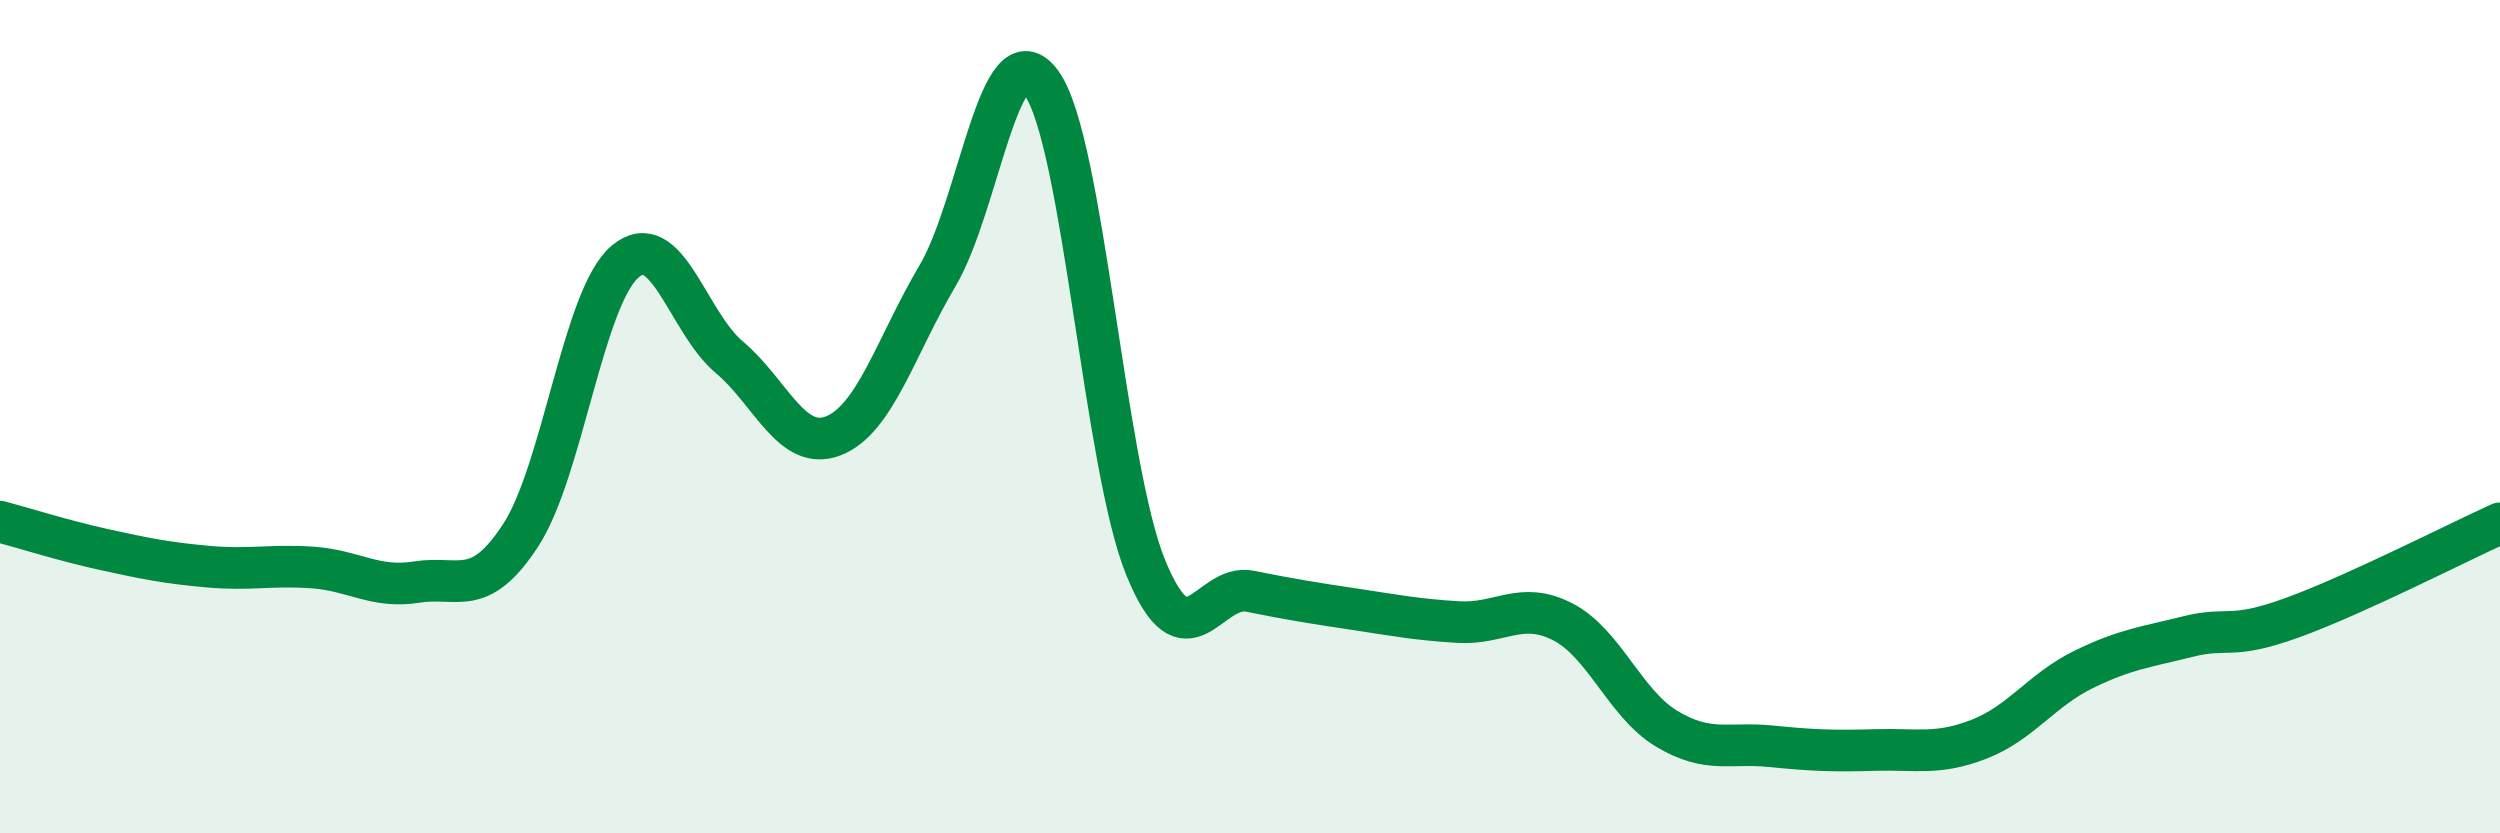 
    <svg width="60" height="20" viewBox="0 0 60 20" xmlns="http://www.w3.org/2000/svg">
      <path
        d="M 0,12.52 C 0.5,12.65 1.5,12.97 2.5,13.19 C 3.5,13.41 4,13.51 5,13.6 C 6,13.69 6.5,13.55 7.5,13.62 C 8.5,13.69 9,14.13 10,13.97 C 11,13.81 11.5,14.38 12.5,12.84 C 13.5,11.3 14,7.13 15,6.28 C 16,5.43 16.5,7.73 17.5,8.57 C 18.5,9.41 19,10.85 20,10.46 C 21,10.07 21.5,8.31 22.5,6.62 C 23.5,4.93 24,0.6 25,2 C 26,3.4 26.5,11.19 27.5,13.63 C 28.5,16.07 29,13.99 30,14.19 C 31,14.39 31.5,14.47 32.5,14.62 C 33.5,14.77 34,14.87 35,14.93 C 36,14.99 36.5,14.41 37.5,14.92 C 38.5,15.43 39,16.89 40,17.49 C 41,18.09 41.5,17.81 42.5,17.91 C 43.5,18.01 44,18.03 45,18 C 46,17.97 46.5,18.13 47.5,17.74 C 48.5,17.35 49,16.56 50,16.07 C 51,15.58 51.5,15.53 52.5,15.28 C 53.5,15.03 53.5,15.37 55,14.83 C 56.5,14.29 59,13.01 60,12.56L60 20L0 20Z"
        fill="#008740"
        opacity="0.1"
        stroke-linecap="round"
        stroke-linejoin="round"
      />
      <path
        d="M 0,12.52 C 0.5,12.65 1.5,12.97 2.5,13.19 C 3.5,13.41 4,13.51 5,13.6 C 6,13.69 6.5,13.55 7.5,13.62 C 8.5,13.69 9,14.13 10,13.97 C 11,13.81 11.5,14.38 12.5,12.84 C 13.5,11.3 14,7.13 15,6.28 C 16,5.43 16.5,7.73 17.5,8.57 C 18.5,9.41 19,10.85 20,10.46 C 21,10.07 21.5,8.31 22.5,6.62 C 23.5,4.93 24,0.6 25,2 C 26,3.4 26.5,11.19 27.5,13.63 C 28.5,16.07 29,13.99 30,14.19 C 31,14.39 31.5,14.47 32.5,14.62 C 33.5,14.77 34,14.87 35,14.93 C 36,14.99 36.5,14.41 37.5,14.92 C 38.5,15.43 39,16.89 40,17.49 C 41,18.09 41.5,17.81 42.5,17.91 C 43.5,18.01 44,18.03 45,18 C 46,17.97 46.5,18.13 47.5,17.74 C 48.5,17.35 49,16.56 50,16.07 C 51,15.58 51.5,15.53 52.5,15.28 C 53.5,15.03 53.5,15.37 55,14.83 C 56.5,14.29 59,13.01 60,12.56"
        stroke="#008740"
        stroke-width="1"
        fill="none"
        stroke-linecap="round"
        stroke-linejoin="round"
      />
    </svg>
  